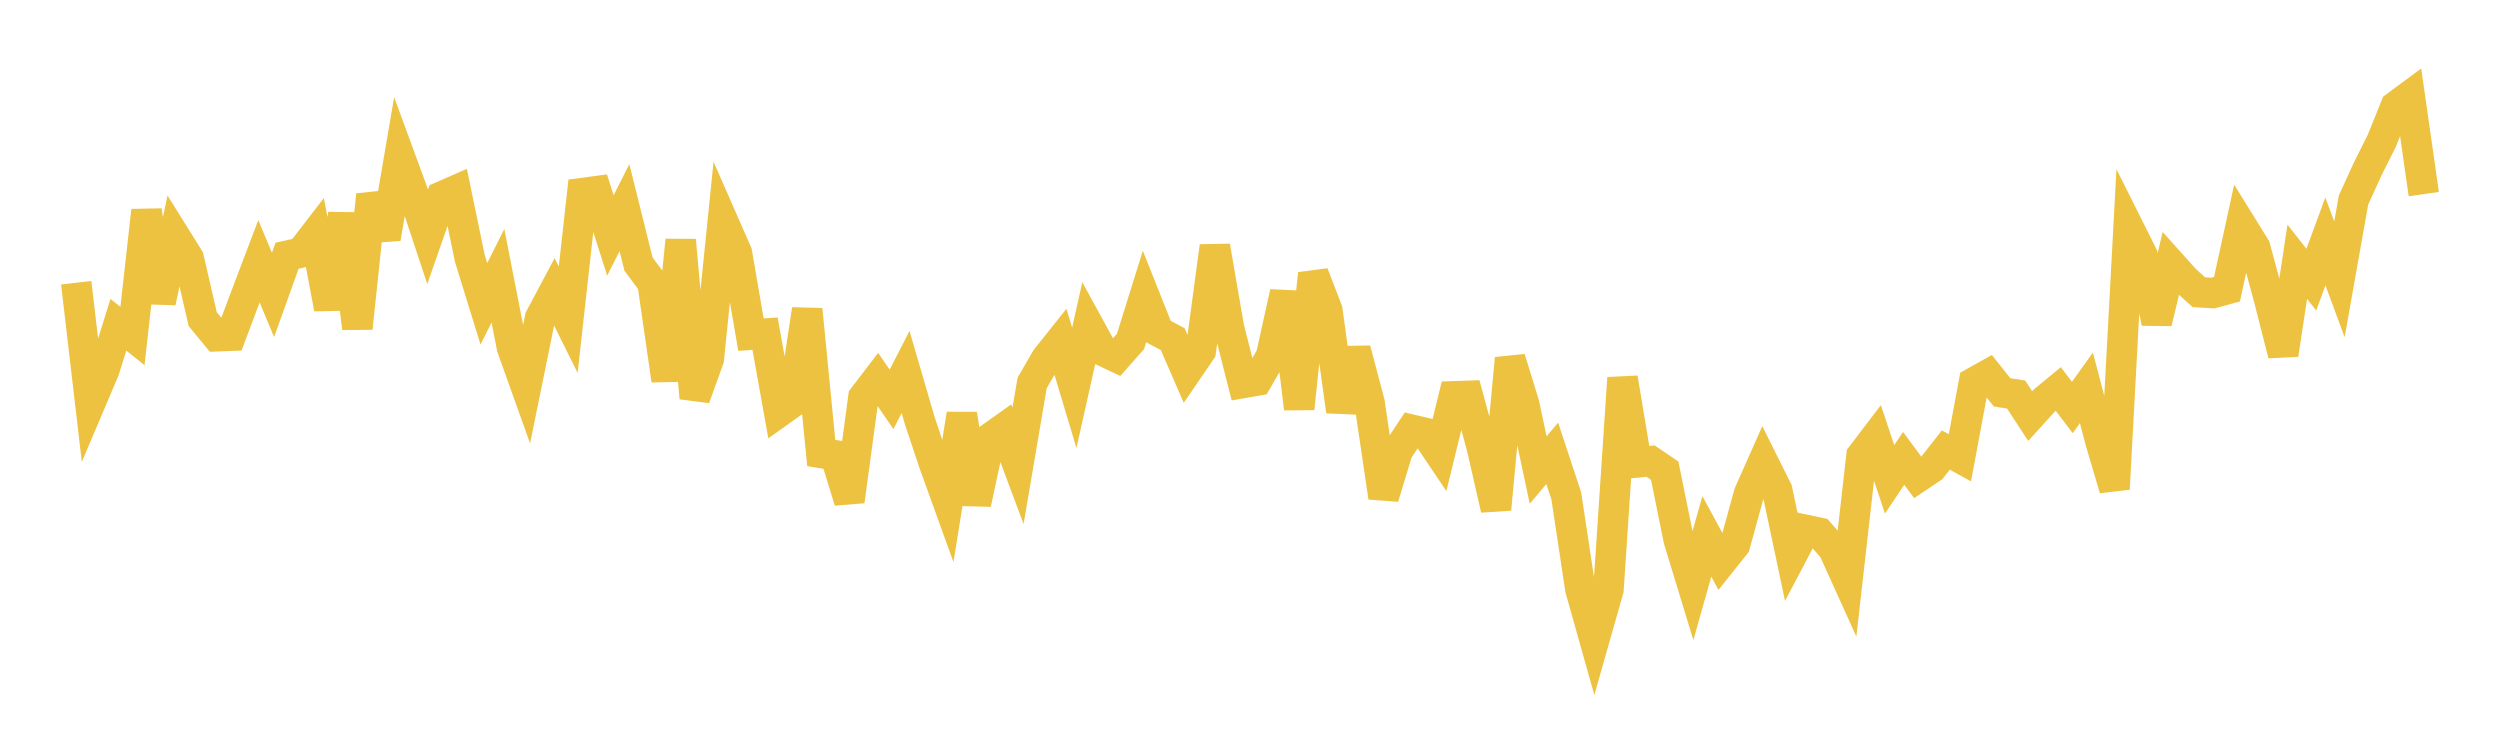 <svg width="164" height="48" xmlns="http://www.w3.org/2000/svg" xmlns:xlink="http://www.w3.org/1999/xlink"><path fill="none" stroke="rgb(237,194,64)" stroke-width="2" d="M5,18.546L5.922,26.436L6.844,24.263L7.766,21.305L8.689,22.043L9.611,13.816L10.533,19.817L11.455,15.46L12.377,16.938L13.299,20.939L14.222,22.058L15.144,22.022L16.066,19.571L16.988,17.139L17.91,19.345L18.832,16.776L19.754,16.567L20.677,15.368L21.599,20.24L22.521,14.043L23.443,21.53L24.365,12.785L25.287,15.638L26.21,10.237L27.132,12.748L28.054,15.531L28.976,12.89L29.898,12.486L30.82,16.945L31.743,19.93L32.665,18.089L33.587,22.802L34.509,25.379L35.431,20.849L36.353,19.118L37.275,20.973L38.198,12.666L39.12,12.543L40.042,15.446L40.964,13.62L41.886,17.324L42.808,18.565L43.731,24.949L44.653,15.758L45.575,26.108L46.497,23.553L47.419,14.488L48.341,16.59L49.263,21.955L50.186,21.887L51.108,27.023L52.03,26.365L52.952,20.302L53.874,29.717L54.796,29.869L55.719,32.879L56.641,26.059L57.563,24.852L58.485,26.199L59.407,24.402L60.329,27.569L61.251,30.341L62.174,32.898L63.096,27.166L64.018,33.042L64.94,28.743L65.862,28.089L66.784,30.553L67.707,25.126L68.629,23.53L69.551,22.372L70.473,25.442L71.395,21.318L72.317,23.002L73.24,23.439L74.162,22.395L75.084,19.439L76.006,21.757L76.928,22.247L77.85,24.368L78.772,23.019L79.695,16.153L80.617,21.489L81.539,25.124L82.461,24.964L83.383,23.36L84.305,19.184L85.228,26.803L86.15,17.954L87.072,20.352L87.994,26.979L88.916,22.918L89.838,26.395L90.76,32.628L91.683,29.587L92.605,28.19L93.527,28.406L94.449,29.778L95.371,25.999L96.293,25.968L97.216,29.369L98.138,33.408L99.06,23.513L99.982,26.499L100.904,30.835L101.826,29.738L102.749,32.535L103.671,38.64L104.593,41.919L105.515,38.677L106.437,24.798L107.359,30.339L108.281,30.249L109.204,30.874L110.126,35.419L111.048,38.443L111.97,35.187L112.892,36.894L113.814,35.739L114.737,32.376L115.659,30.3L116.581,32.153L117.503,36.506L118.425,34.756L119.347,34.953L120.269,36.004L121.192,38.043L122.114,29.895L123.036,28.684L123.958,31.443L124.88,30.07L125.802,31.316L126.725,30.697L127.647,29.522L128.569,30.032L129.491,25.09L130.413,24.574L131.335,25.738L132.257,25.882L133.18,27.295L134.102,26.279L135.024,25.519L135.946,26.731L136.868,25.441L137.79,28.958L138.713,32.074L139.635,14.922L140.557,16.765L141.479,21.165L142.401,17.305L143.323,18.334L144.246,19.17L145.168,19.224L146.09,18.972L147.012,14.739L147.934,16.228L148.856,19.628L149.778,23.261L150.701,17.172L151.623,18.345L152.545,15.839L153.467,18.324L154.389,13.127L155.311,11.102L156.234,9.261L157.156,6.976L158.078,6.293L159,12.734"></path></svg>